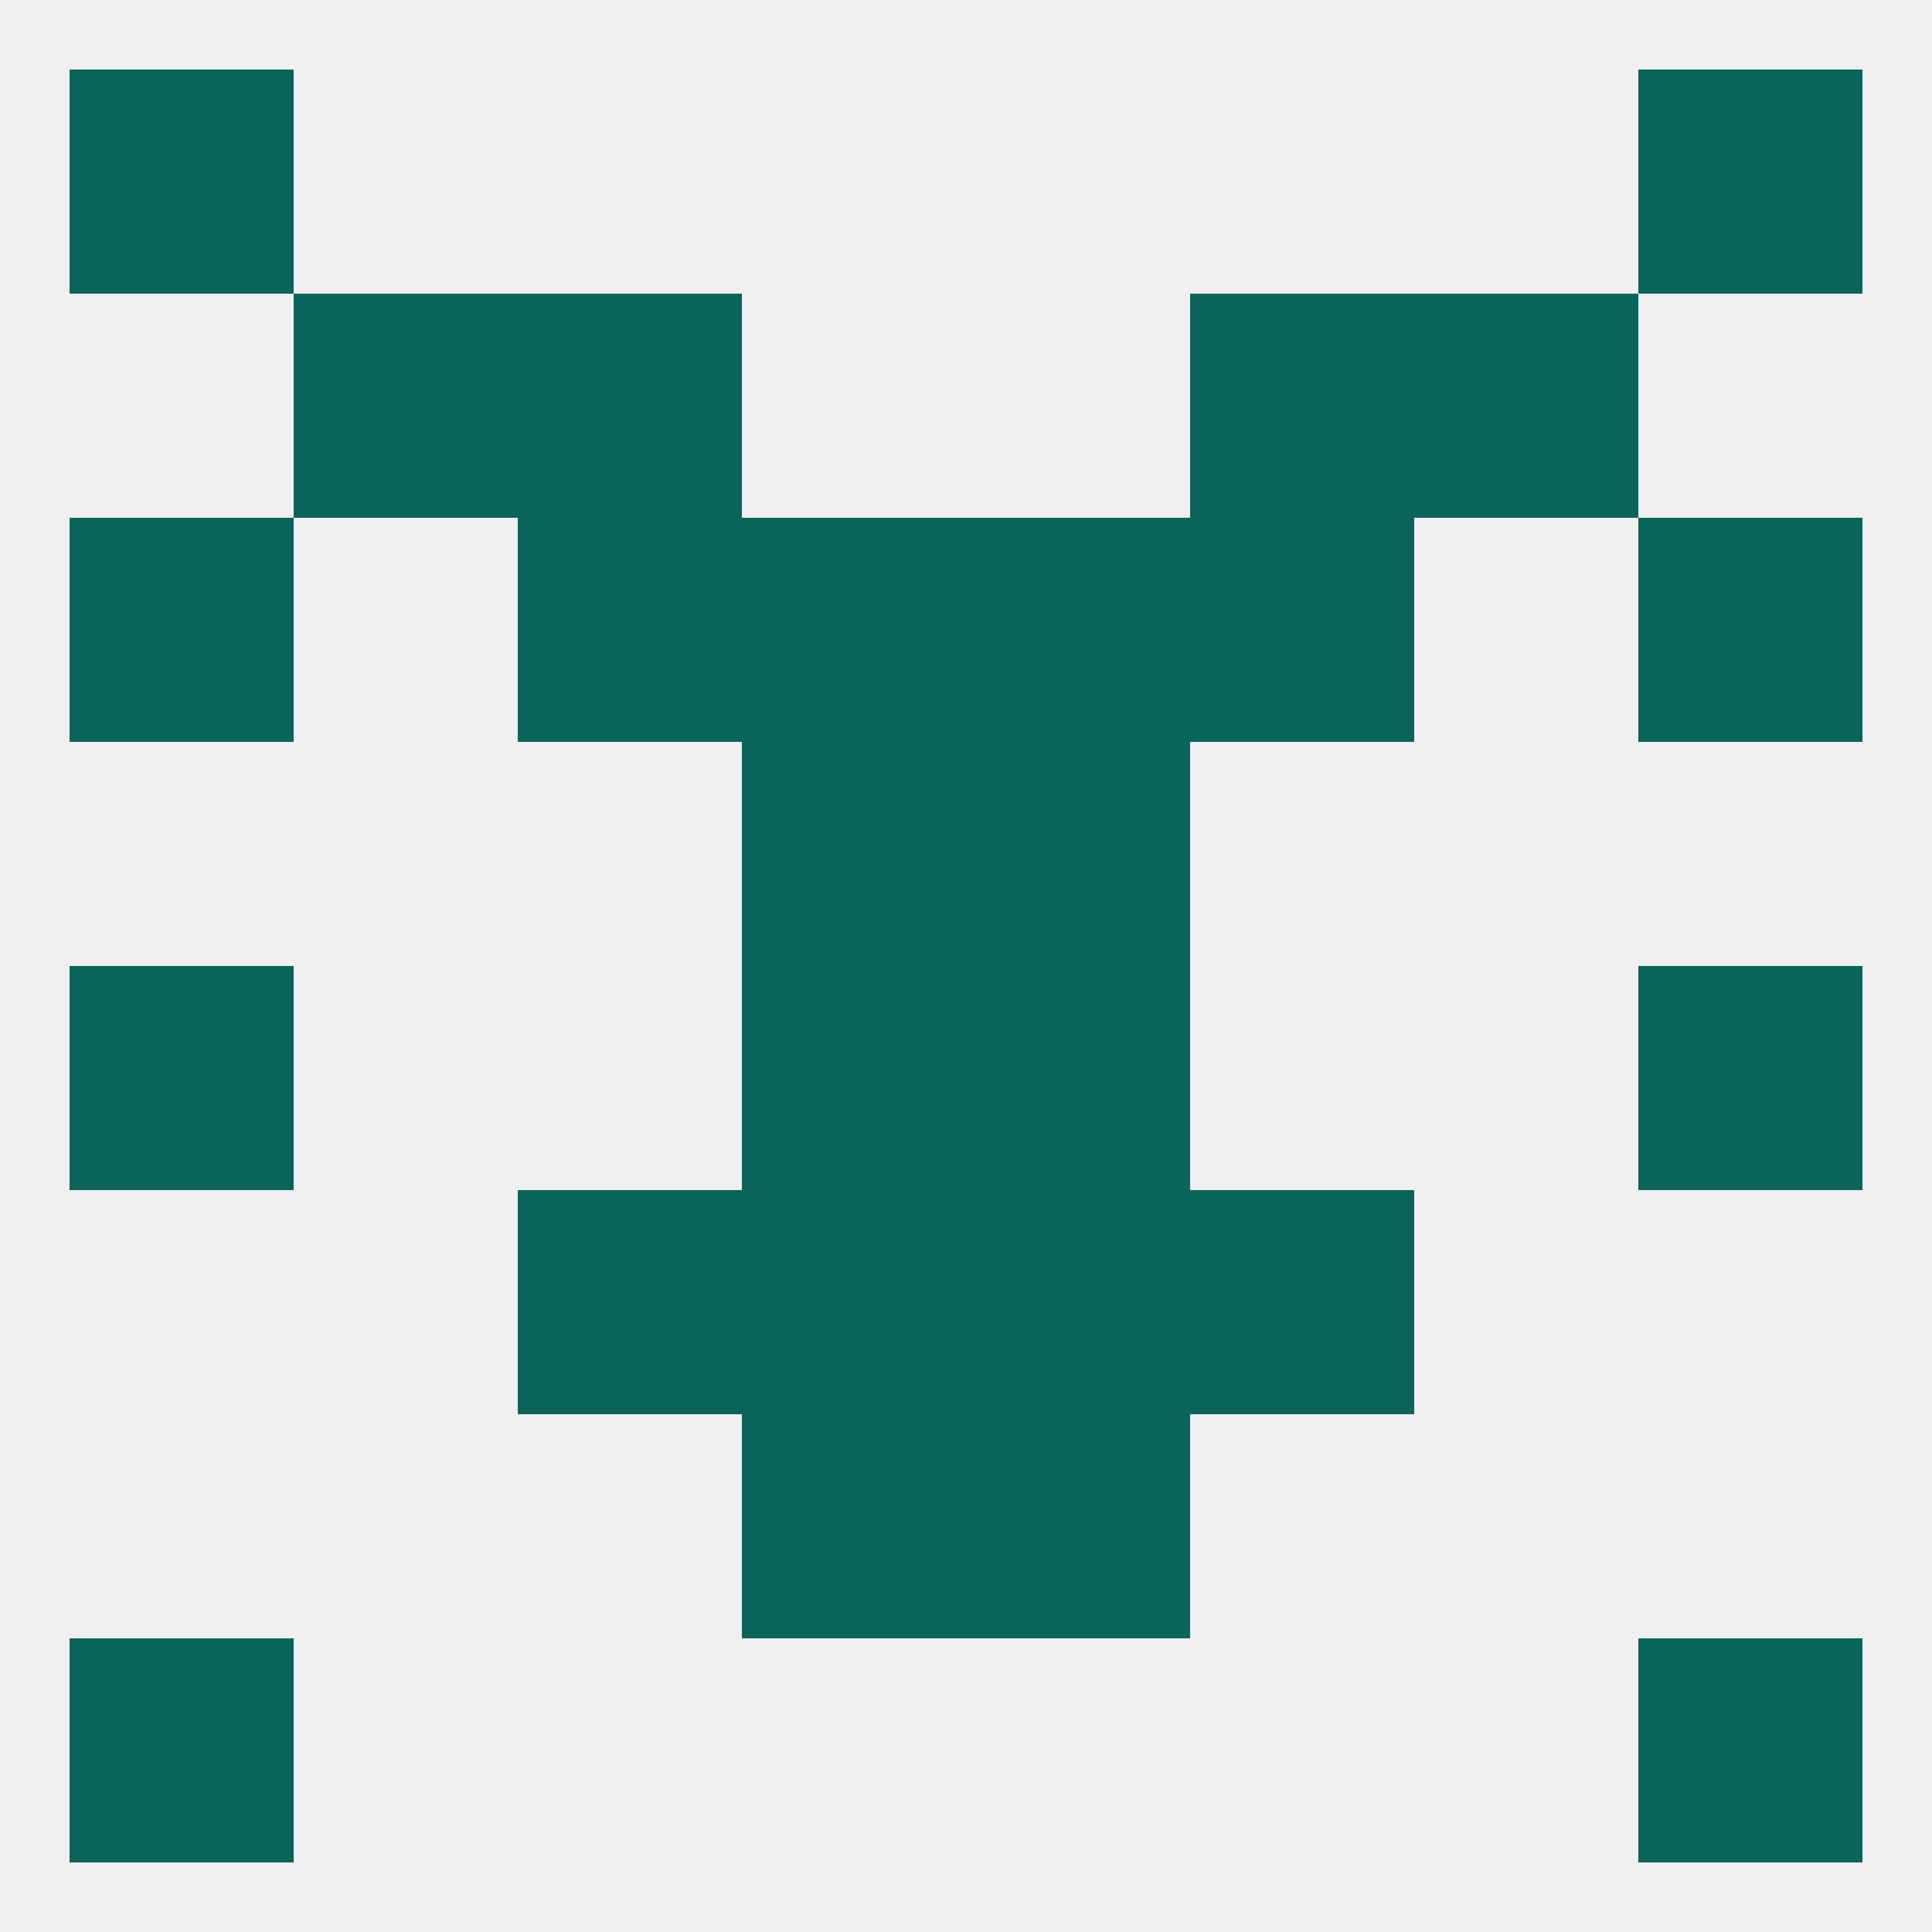 
<!--   <?xml version="1.0"?> -->
<svg version="1.1" baseprofile="full" xmlns="http://www.w3.org/2000/svg" xmlns:xlink="http://www.w3.org/1999/xlink" xmlns:ev="http://www.w3.org/2001/xml-events" width="250" height="250" viewBox="0 0 250 250" >
	<rect width="100%" height="100%" fill="rgba(240,240,240,255)"/>

	<rect x="96" y="183" width="29" height="29" fill="rgba(11,100,90,255)"/>
	<rect x="125" y="183" width="29" height="29" fill="rgba(11,100,90,255)"/>
	<rect x="9" y="212" width="29" height="29" fill="rgba(11,100,90,255)"/>
	<rect x="212" y="212" width="29" height="29" fill="rgba(11,100,90,255)"/>
	<rect x="9" y="9" width="29" height="29" fill="rgba(11,100,90,255)"/>
	<rect x="212" y="9" width="29" height="29" fill="rgba(11,100,90,255)"/>
	<rect x="183" y="38" width="29" height="29" fill="rgba(11,100,90,255)"/>
	<rect x="67" y="38" width="29" height="29" fill="rgba(11,100,90,255)"/>
	<rect x="154" y="38" width="29" height="29" fill="rgba(11,100,90,255)"/>
	<rect x="38" y="38" width="29" height="29" fill="rgba(11,100,90,255)"/>
	<rect x="96" y="125" width="29" height="29" fill="rgba(11,100,90,255)"/>
	<rect x="125" y="125" width="29" height="29" fill="rgba(11,100,90,255)"/>
	<rect x="9" y="125" width="29" height="29" fill="rgba(11,100,90,255)"/>
	<rect x="212" y="125" width="29" height="29" fill="rgba(11,100,90,255)"/>
	<rect x="96" y="96" width="29" height="29" fill="rgba(11,100,90,255)"/>
	<rect x="125" y="96" width="29" height="29" fill="rgba(11,100,90,255)"/>
	<rect x="212" y="67" width="29" height="29" fill="rgba(11,100,90,255)"/>
	<rect x="67" y="67" width="29" height="29" fill="rgba(11,100,90,255)"/>
	<rect x="154" y="67" width="29" height="29" fill="rgba(11,100,90,255)"/>
	<rect x="96" y="67" width="29" height="29" fill="rgba(11,100,90,255)"/>
	<rect x="125" y="67" width="29" height="29" fill="rgba(11,100,90,255)"/>
	<rect x="9" y="67" width="29" height="29" fill="rgba(11,100,90,255)"/>
	<rect x="67" y="154" width="29" height="29" fill="rgba(11,100,90,255)"/>
	<rect x="154" y="154" width="29" height="29" fill="rgba(11,100,90,255)"/>
	<rect x="96" y="154" width="29" height="29" fill="rgba(11,100,90,255)"/>
	<rect x="125" y="154" width="29" height="29" fill="rgba(11,100,90,255)"/>
</svg>